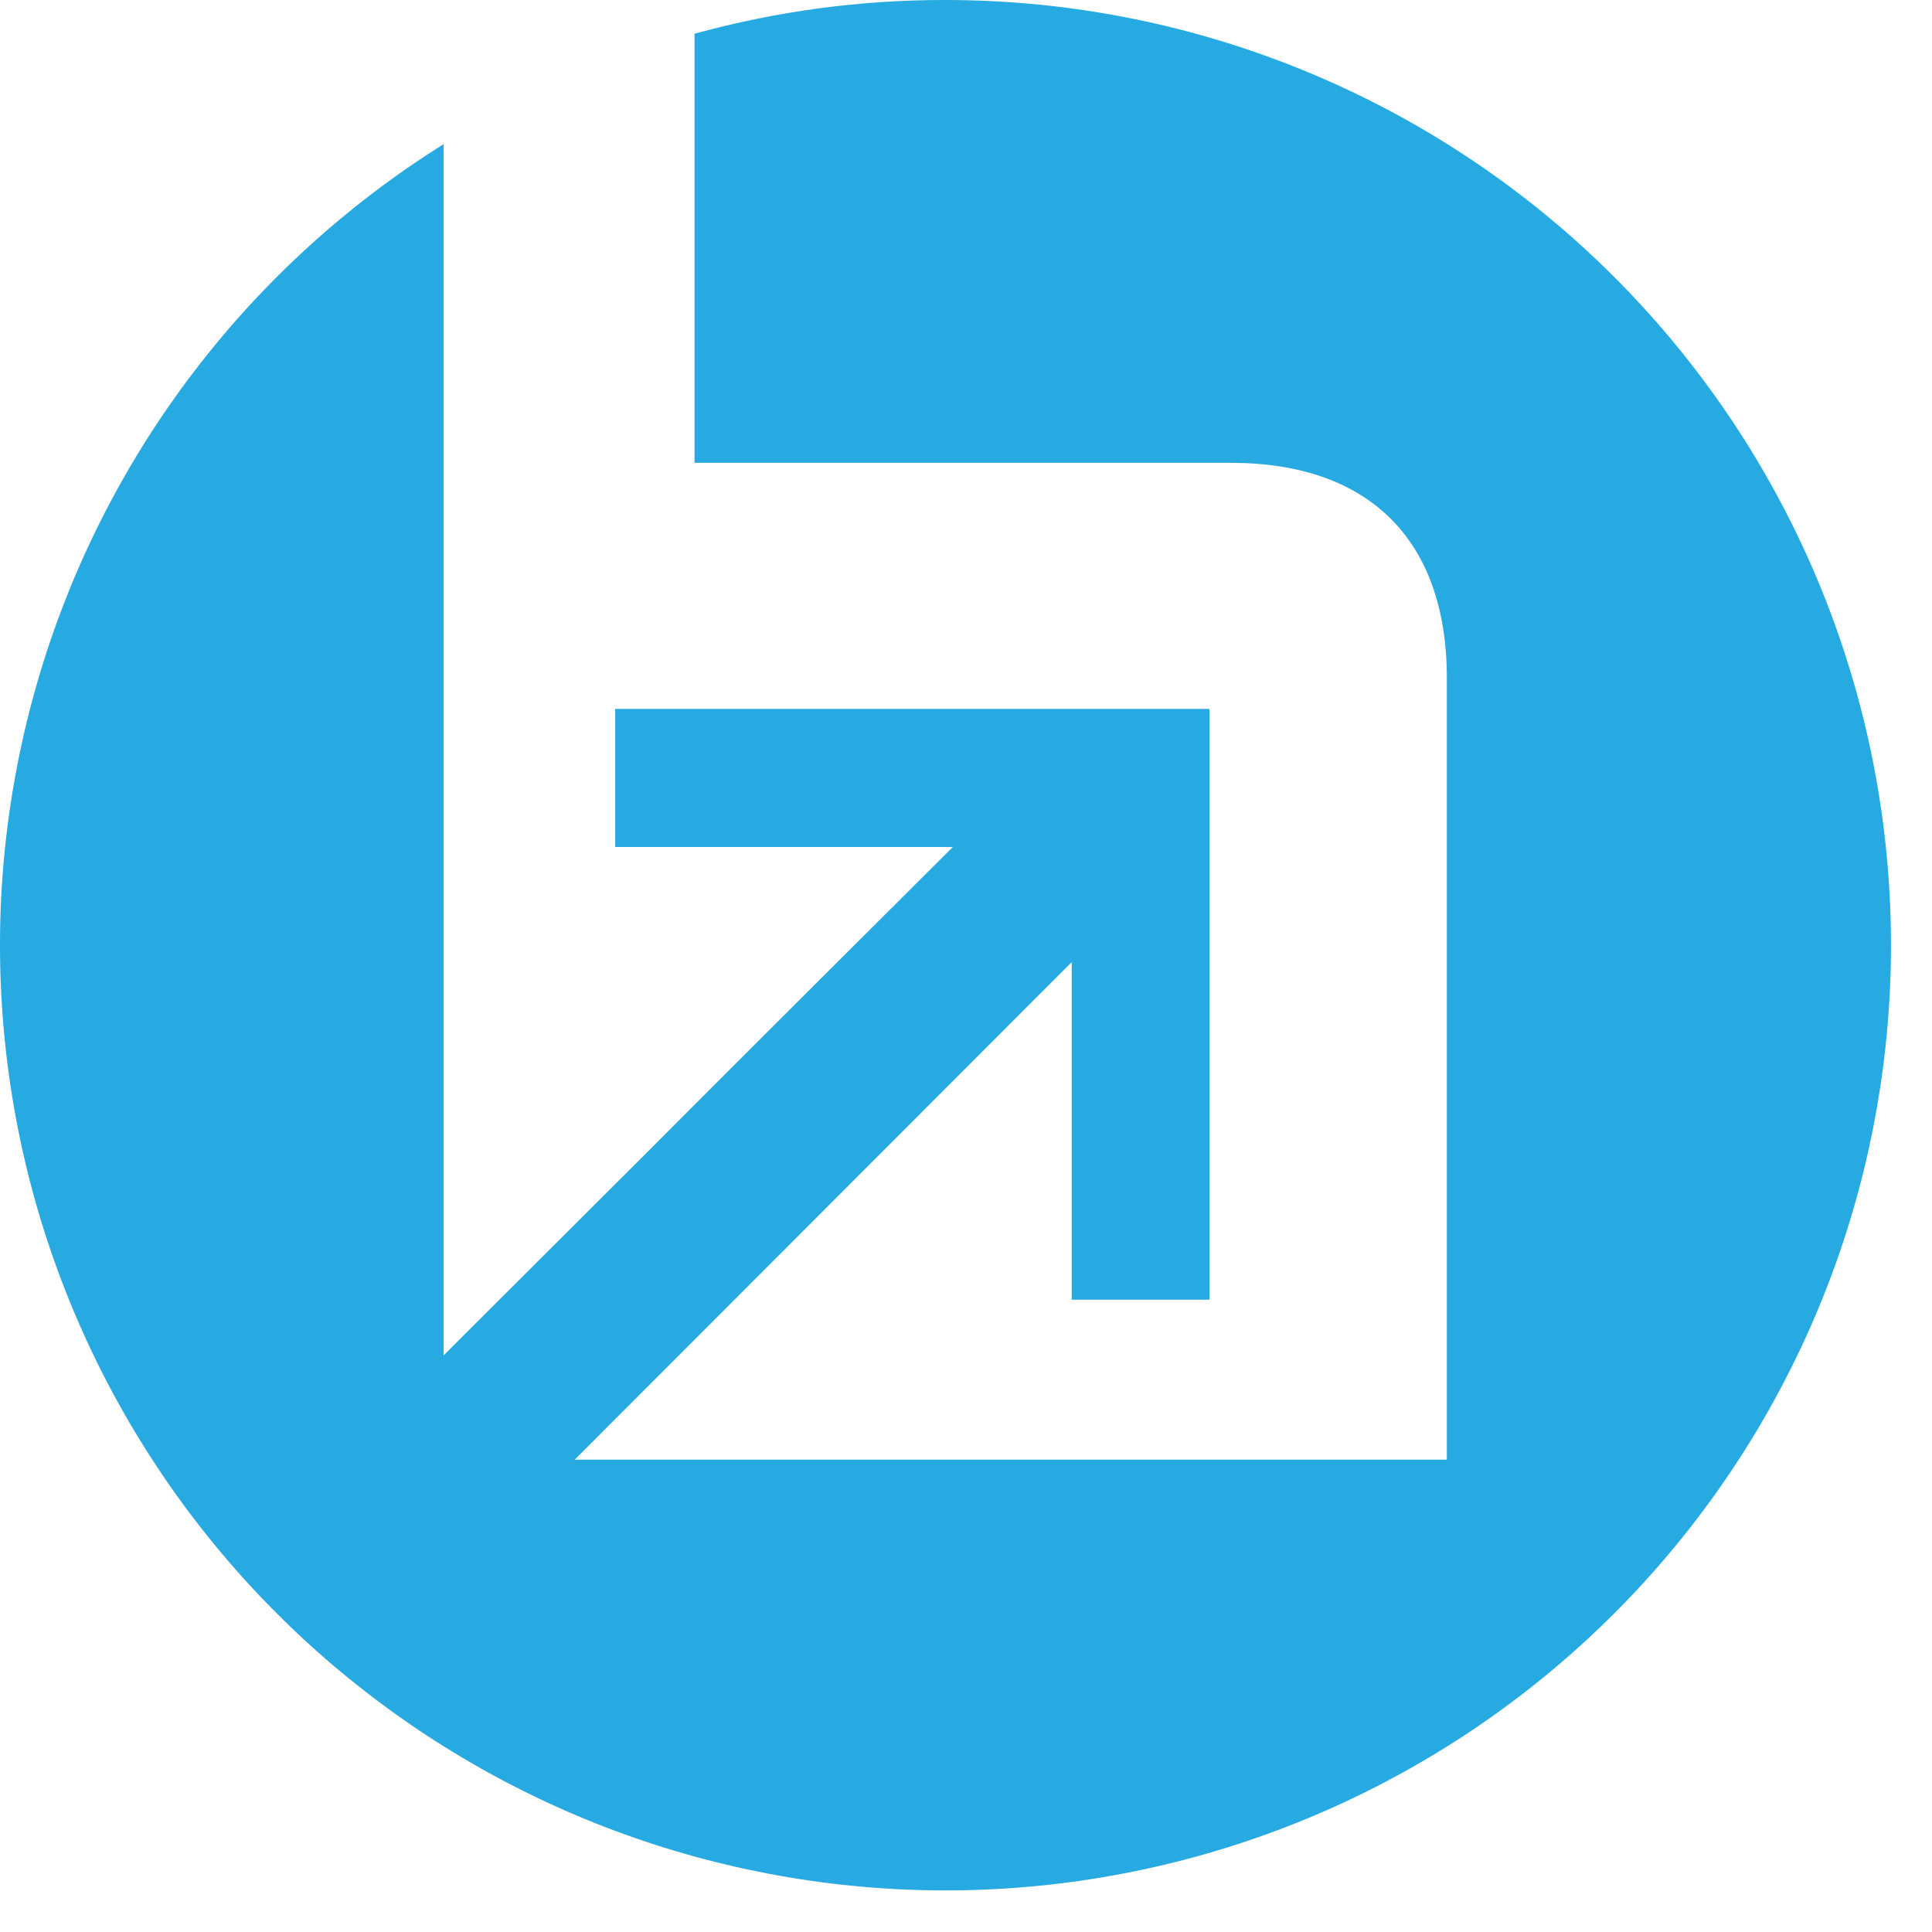<svg width="45" height="45" viewBox="0 0 45 45" fill="none" xmlns="http://www.w3.org/2000/svg">
<path d="M22.036 6.67646e-05C20.057 -0.005 18.085 0.26 16.177 0.786C16.177 4.026 16.177 10.08 16.177 10.78H28.667C31.892 10.78 33.7 12.581 33.7 15.796C33.7 21.513 33.7 27.229 33.7 32.945V33.999H13.385L24.962 22.409V30.272H28.171V16.512H14.329V19.728H22.194C19.779 22.134 17.388 24.516 14.997 26.914L11.293 30.61L10.333 31.569V23.061V3.357C5.834 6.174 2.505 10.52 0.957 15.596C-0.591 20.672 -0.253 26.136 1.909 30.983C4.072 35.829 7.912 39.732 12.724 41.973C17.535 44.213 22.995 44.641 28.097 43.177C33.199 41.714 37.601 38.457 40.492 34.007C43.383 29.556 44.569 24.212 43.831 18.956C43.094 13.701 40.482 8.89 36.478 5.406C32.473 1.923 27.345 0.003 22.036 6.67646e-05Z" fill="#27AAE1"/>
</svg>
